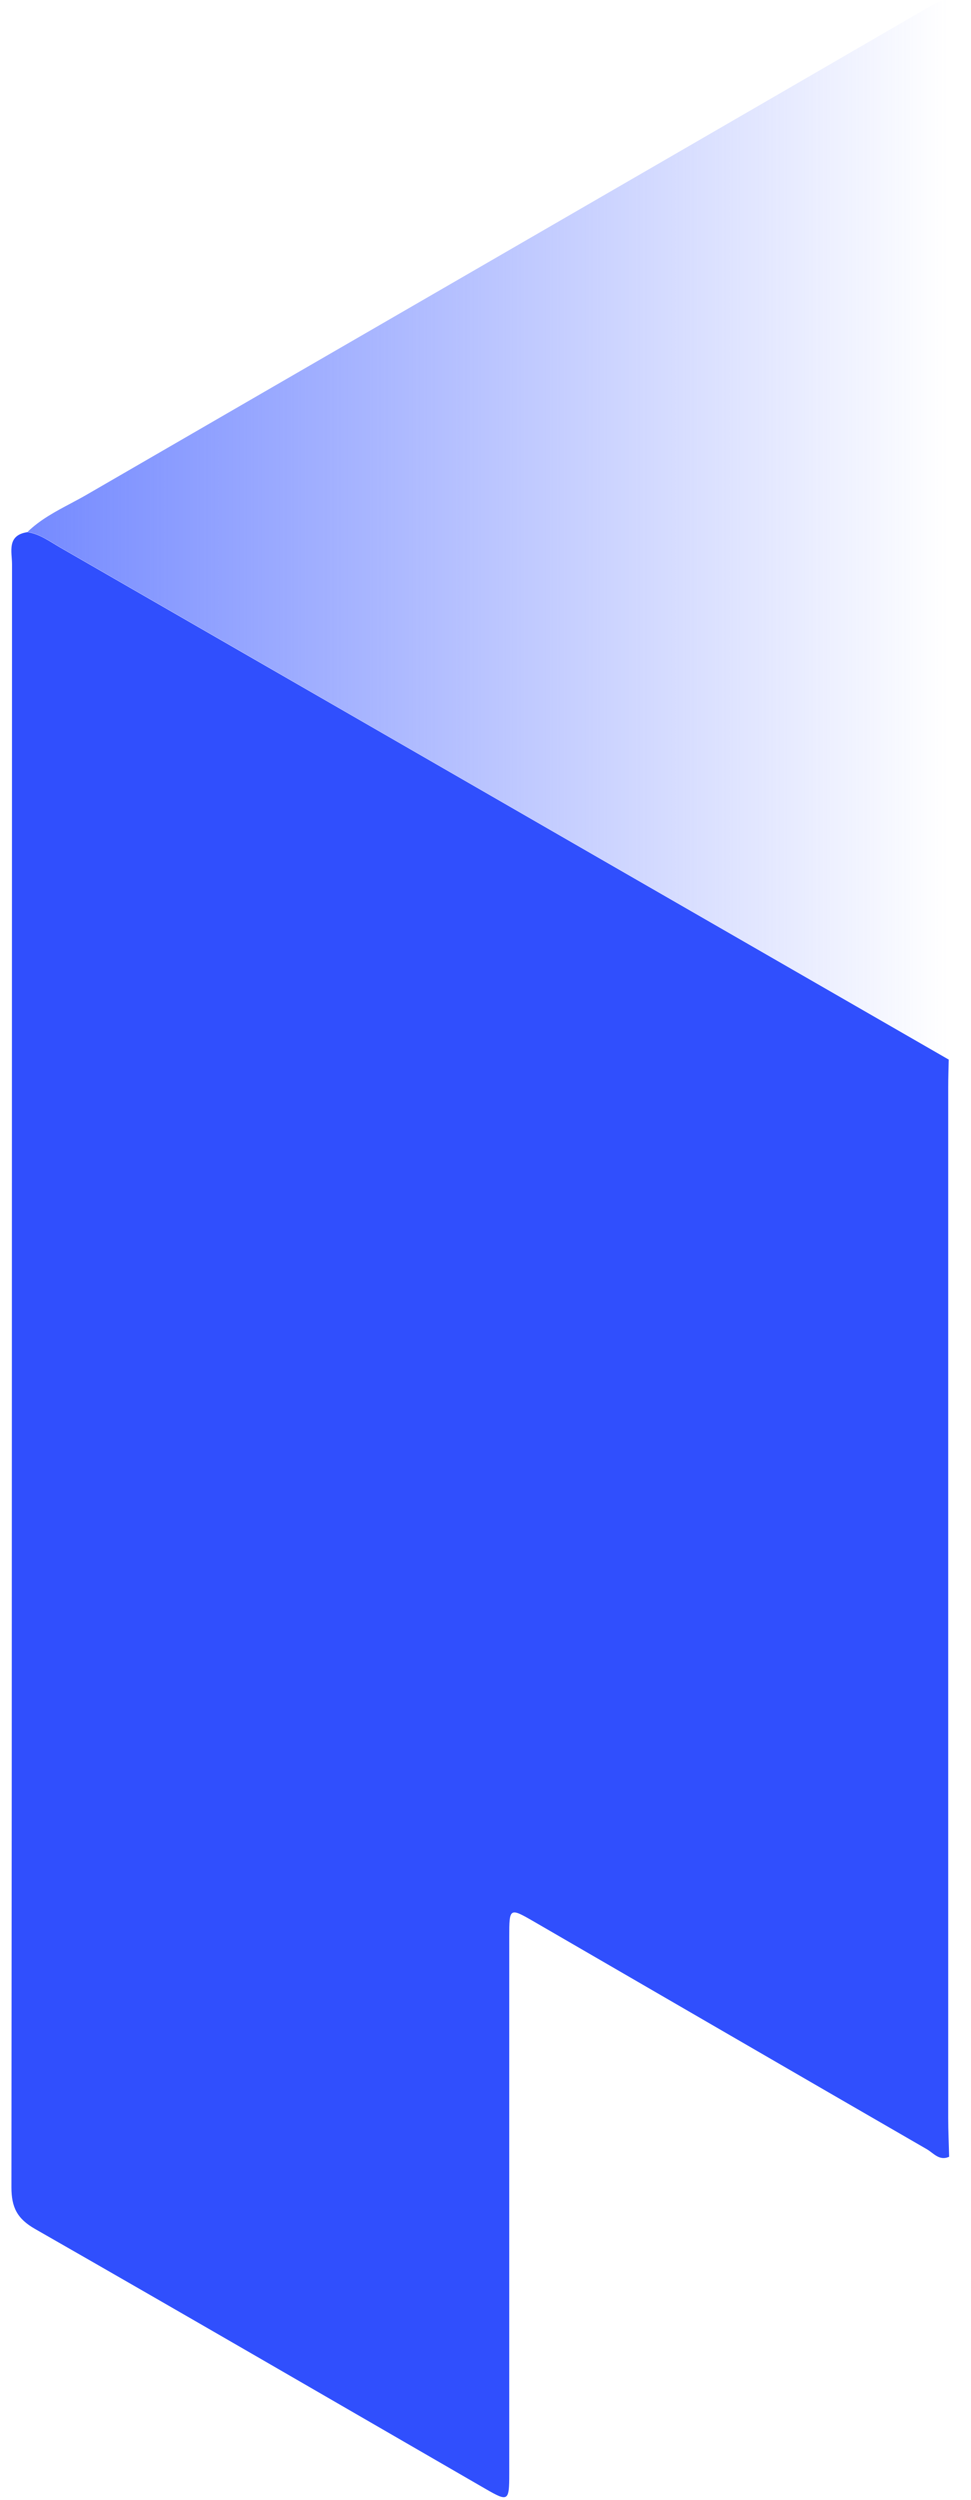 <svg width="54" height="139" viewBox="0 0 54 139" fill="none" xmlns="http://www.w3.org/2000/svg">
<g id="Group 1000001588">
<path id="Vector" d="M52.786 119.91C52.243 120.165 51.915 119.707 51.544 119.493C44.254 115.284 36.975 111.055 29.691 106.836C28.336 106.053 28.321 106.063 28.321 107.674C28.321 117.628 28.321 127.585 28.321 137.539C28.321 139.071 28.265 139.107 27.012 138.384C18.658 133.557 10.317 128.712 1.94 123.921C0.959 123.358 0.636 122.73 0.636 121.615C0.667 91.536 0.659 61.459 0.669 31.38C0.669 30.678 0.362 29.759 1.528 29.586C2.219 29.695 2.773 30.113 3.355 30.448C13.335 36.192 23.308 41.942 33.283 47.693C39.775 51.434 46.269 55.174 52.761 58.912C52.751 59.421 52.733 59.927 52.733 60.436C52.733 79.541 52.733 98.648 52.733 117.753C52.733 118.473 52.766 119.19 52.784 119.91H52.786Z" fill="#304FFD"/>
<path id="Subtract" fill-rule="evenodd" clip-rule="evenodd" d="M52.712 58.872V0.144H53.365C52.832 -0.09 52.395 -0.038 51.817 0.297C42.775 5.542 33.728 10.776 24.68 16.01C18.065 19.837 11.449 23.665 4.835 27.496C4.537 27.669 4.232 27.831 3.926 27.994C3.08 28.443 2.231 28.895 1.529 29.575C2.083 29.665 2.549 29.949 3.011 30.231C3.126 30.301 3.24 30.371 3.356 30.438C10.24 34.399 17.12 38.365 24 42.331C27.094 44.115 30.189 45.899 33.284 47.682C36.532 49.553 39.78 51.424 43.028 53.294C46.256 55.154 49.484 57.013 52.712 58.872Z" fill="url(#paint0_linear_577_3774)"/>
</g>
<defs>
<linearGradient id="paint0_linear_577_3774" x1="52.694" y1="29.535" x2="1.633" y2="29.535" gradientUnits="userSpaceOnUse">
<stop stop-color="#758AFF" stop-opacity="0"/>
<stop offset="1" stop-color="#758AFF"/>
</linearGradient>
</defs>
</svg>
